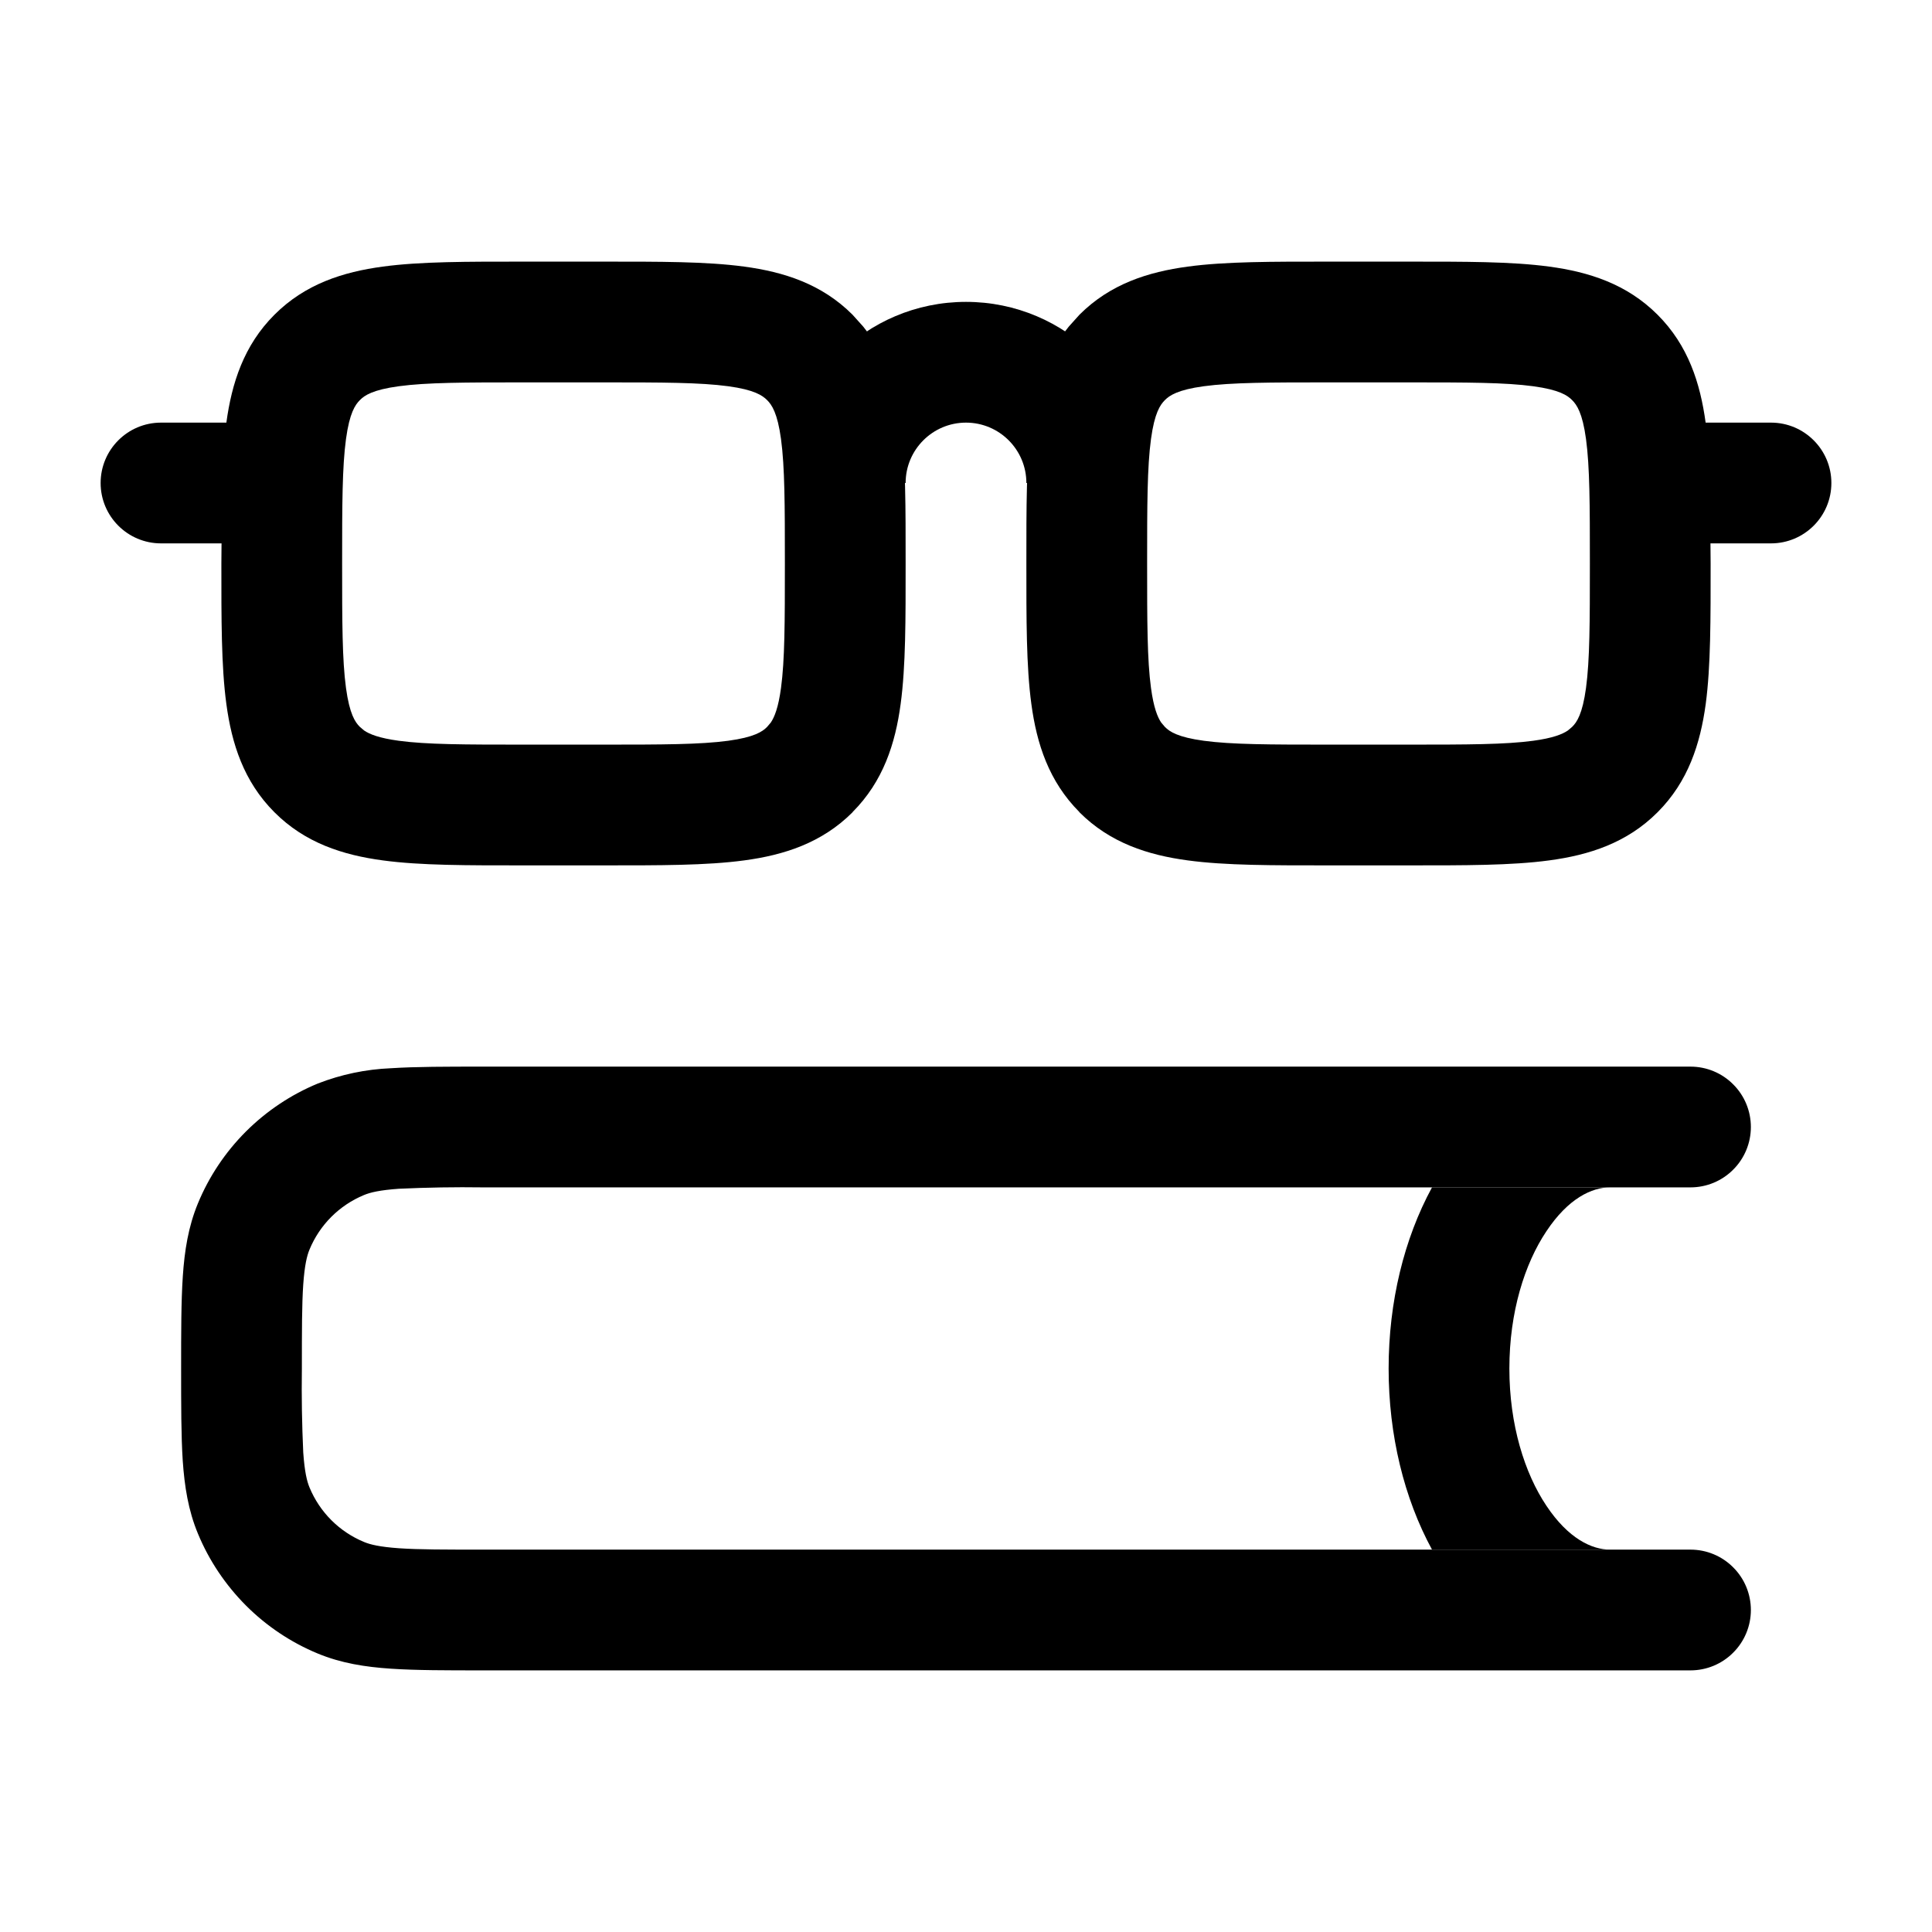 <svg width="24" height="24" viewBox="0 0 24 24" fill="none" xmlns="http://www.w3.org/2000/svg">
  <path
    d="M9.75 7C9.75 6.272 9.749 5.801 9.702 5.454C9.658 5.129 9.587 5.028 9.53 4.971L9.529 4.97C9.472 4.913 9.371 4.842 9.046 4.798C8.699 4.751 8.228 4.75 7.5 4.75H6.5C5.772 4.75 5.301 4.751 4.954 4.798C4.63 4.842 4.528 4.912 4.472 4.969L4.47 4.971C4.413 5.028 4.342 5.129 4.298 5.454C4.251 5.801 4.25 6.271 4.25 7C4.25 7.728 4.251 8.199 4.298 8.546C4.342 8.87 4.412 8.972 4.469 9.028L4.471 9.03L4.524 9.075C4.592 9.121 4.71 9.169 4.954 9.202C5.301 9.249 5.772 9.25 6.5 9.25H7.5C8.228 9.25 8.699 9.249 9.046 9.202C9.37 9.158 9.472 9.088 9.528 9.031L9.53 9.029L9.575 8.976C9.621 8.908 9.669 8.79 9.702 8.546C9.749 8.199 9.75 7.728 9.75 7ZM11.25 7C11.25 7.686 11.252 8.276 11.188 8.746C11.122 9.237 10.972 9.706 10.591 10.088L10.592 10.089C10.21 10.472 9.738 10.622 9.246 10.688C8.776 10.752 8.186 10.75 7.5 10.75H6.5C5.814 10.75 5.224 10.752 4.754 10.688C4.262 10.622 3.791 10.473 3.409 10.09C3.027 9.708 2.878 9.237 2.812 8.746C2.748 8.276 2.75 7.686 2.75 7C2.75 6.915 2.752 6.832 2.752 6.75H2C1.586 6.75 1.25 6.414 1.25 6C1.25 5.586 1.586 5.25 2 5.25H2.812C2.879 4.76 3.028 4.29 3.41 3.909C3.792 3.527 4.263 3.378 4.754 3.312C5.224 3.248 5.814 3.25 6.5 3.25H7.5C8.186 3.25 8.776 3.248 9.246 3.312C9.737 3.378 10.208 3.527 10.59 3.909L10.723 4.057C11.008 4.409 11.13 4.824 11.188 5.254C11.252 5.724 11.25 6.314 11.25 7Z"
    fill="black"
  />
  <path
    d="M20 19.25C19.776 19.25 19.482 19.114 19.21 18.705C18.94 18.302 18.75 17.701 18.75 17C18.75 16.299 18.94 15.698 19.21 15.295C19.482 14.885 19.776 14.75 20 14.75H17.789C17.442 15.388 17.25 16.173 17.25 17C17.25 17.827 17.442 18.612 17.789 19.25H20Z"
    fill="black"
  />
  <path
    d="M21 14.75C21.199 14.75 21.39 14.671 21.53 14.53C21.671 14.39 21.75 14.199 21.75 14C21.75 13.801 21.671 13.61 21.53 13.47C21.39 13.329 21.199 13.25 21 13.25H6C5.544 13.25 5.165 13.25 4.855 13.27C4.544 13.283 4.238 13.347 3.948 13.46C3.614 13.598 3.311 13.801 3.055 14.056C2.8 14.311 2.597 14.614 2.459 14.948C2.339 15.238 2.292 15.538 2.271 15.855C2.25 16.165 2.25 16.545 2.25 17C2.25 17.456 2.25 17.835 2.27 18.145C2.292 18.462 2.338 18.762 2.459 19.052C2.597 19.386 2.801 19.689 3.056 19.945C3.311 20.2 3.614 20.403 3.948 20.541C4.238 20.661 4.538 20.708 4.855 20.729C5.165 20.75 5.545 20.75 6 20.75H21C21.199 20.75 21.39 20.671 21.53 20.53C21.671 20.39 21.75 20.199 21.75 20C21.75 19.801 21.671 19.61 21.53 19.47C21.39 19.329 21.199 19.25 21 19.25H20H17.789H6C5.524 19.25 5.204 19.25 4.957 19.233C4.716 19.216 4.599 19.187 4.522 19.155C4.37 19.092 4.232 19 4.116 18.884C4 18.768 3.908 18.63 3.845 18.478C3.813 18.401 3.784 18.284 3.767 18.043C3.751 17.696 3.745 17.348 3.75 17C3.75 16.524 3.75 16.204 3.767 15.957C3.784 15.716 3.813 15.599 3.845 15.522C3.972 15.215 4.215 14.972 4.522 14.845C4.599 14.813 4.716 14.784 4.957 14.767C5.304 14.751 5.652 14.745 6 14.75H17.789H20H21Z"
    fill="black"
  />
  <path
    d="M14.25 7C14.25 6.272 14.251 5.801 14.298 5.454C14.342 5.129 14.413 5.028 14.47 4.971L14.471 4.97C14.528 4.913 14.629 4.842 14.954 4.798C15.301 4.751 15.772 4.75 16.5 4.75H17.5C18.229 4.75 18.699 4.751 19.046 4.798C19.37 4.842 19.472 4.912 19.528 4.969L19.53 4.971C19.587 5.028 19.658 5.129 19.702 5.454C19.749 5.801 19.75 6.271 19.75 7C19.75 7.728 19.749 8.199 19.702 8.546C19.658 8.87 19.588 8.972 19.531 9.028L19.529 9.03L19.476 9.075C19.408 9.121 19.29 9.169 19.046 9.202C18.699 9.249 18.228 9.25 17.5 9.25H16.5C15.771 9.25 15.301 9.249 14.954 9.202C14.63 9.158 14.528 9.088 14.472 9.031L14.47 9.029L14.425 8.976C14.379 8.908 14.331 8.79 14.298 8.546C14.251 8.199 14.25 7.728 14.25 7ZM12.75 7C12.75 7.686 12.748 8.276 12.812 8.746C12.878 9.237 13.028 9.706 13.409 10.088L13.408 10.089C13.79 10.472 14.262 10.622 14.754 10.688C15.224 10.752 15.814 10.75 16.5 10.75H17.5C18.186 10.75 18.776 10.752 19.246 10.688C19.738 10.622 20.209 10.473 20.591 10.09C20.973 9.708 21.122 9.237 21.189 8.746C21.252 8.276 21.25 7.686 21.25 7C21.25 6.915 21.248 6.832 21.248 6.75H22C22.414 6.75 22.75 6.414 22.75 6C22.75 5.586 22.414 5.25 22 5.25H21.188C21.121 4.76 20.972 4.29 20.59 3.909C20.208 3.527 19.737 3.378 19.246 3.312C18.776 3.248 18.186 3.25 17.5 3.25H16.5C15.814 3.25 15.224 3.248 14.754 3.312C14.263 3.378 13.792 3.527 13.41 3.909L13.277 4.057C12.991 4.409 12.87 4.824 12.812 5.254C12.748 5.724 12.75 6.314 12.75 7Z"
    fill="black"
  />
  <path
    d="M12 3.75C13.243 3.75 14.25 4.757 14.25 6H12.75C12.75 5.586 12.414 5.25 12 5.25C11.586 5.25 11.25 5.586 11.25 6H9.75C9.75 4.757 10.757 3.75 12 3.75Z"
    fill="black"
  />
  <style>
    path {
      fill: #000;
    }
    @media (prefers-color-scheme: dark) {
      path {
        fill: #fff;
      }
    }
  </style>
</svg>
